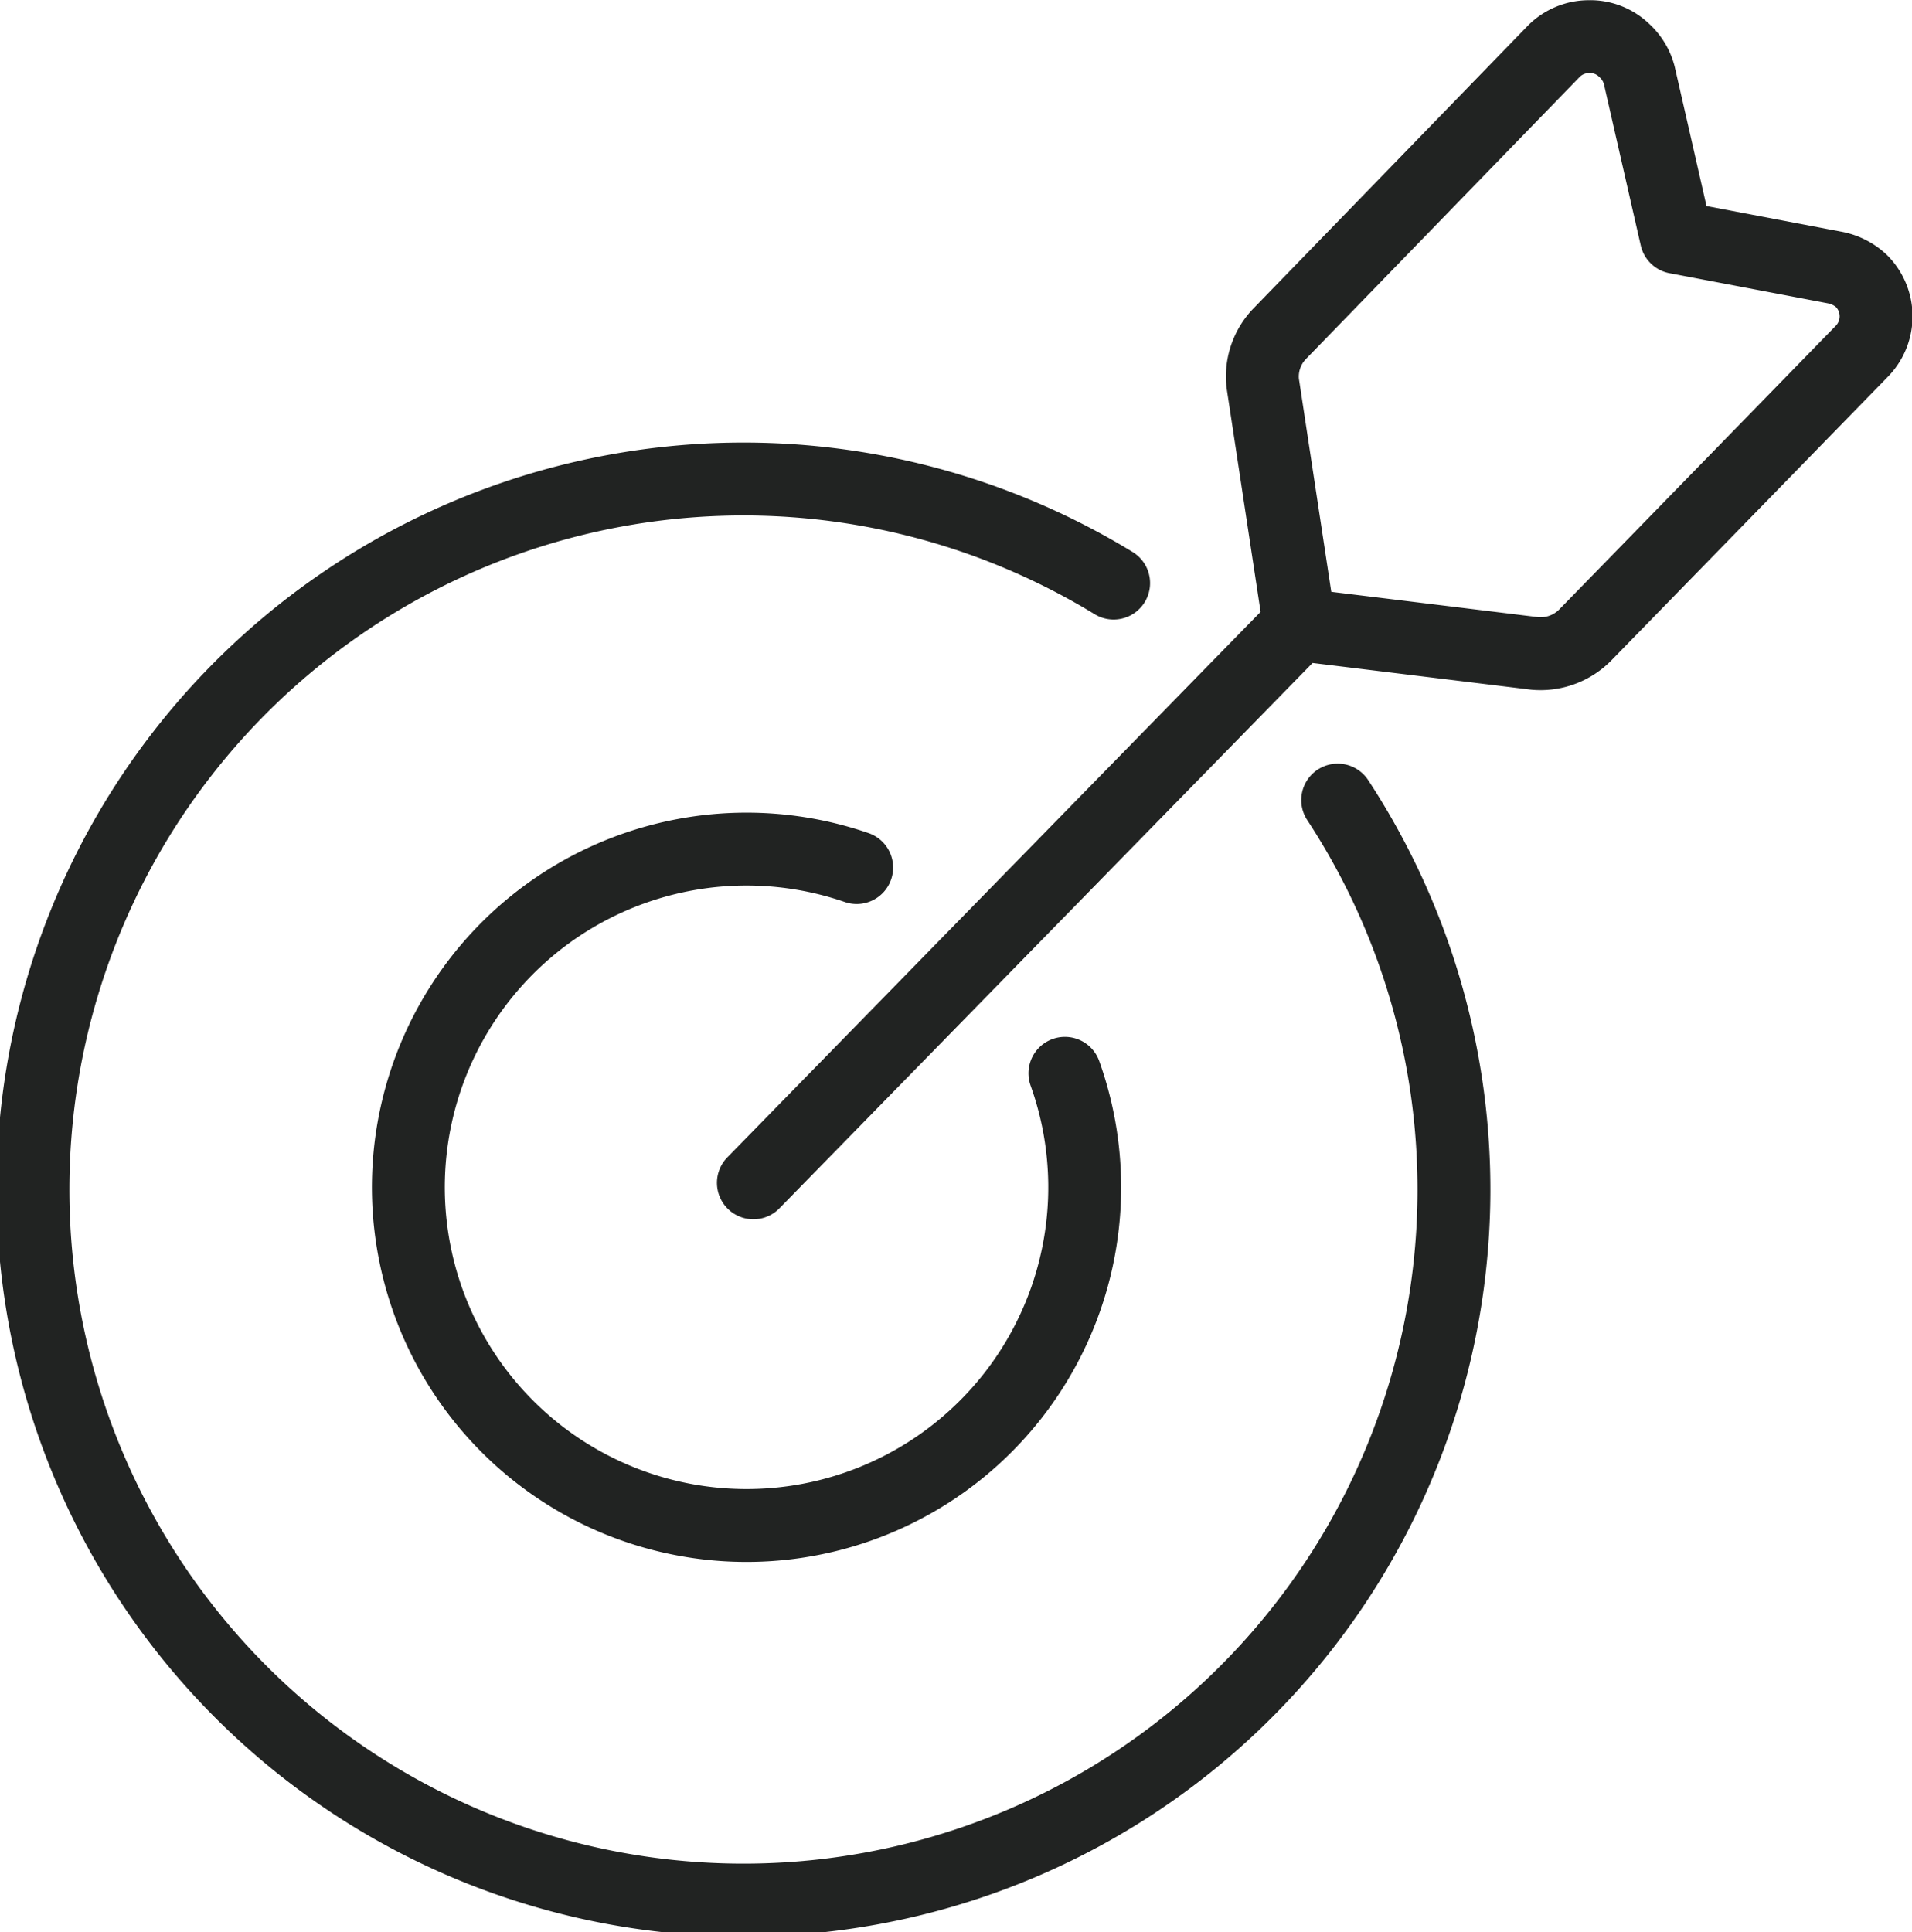 <?xml version="1.0" encoding="UTF-8"?> <svg xmlns="http://www.w3.org/2000/svg" viewBox="0 0 45.91 46.39"><defs><style>.cls-1{fill:none;stroke:#212322;stroke-linecap:round;stroke-linejoin:round;stroke-width:1.75px;}</style></defs><g id="Layer_2" data-name="Layer 2"><g id="Layer_1-2" data-name="Layer 1"><path class="cls-1" d="M20.57,20.83a8.12,8.12,0,1,0,5,4.94"></path><path class="cls-1" d="M26.74,14a17.06,17.06,0,1,0,5.38,5.21"></path><path class="cls-1" d="M31.22,15l5.64.69a1.51,1.51,0,0,0,1.21-.45L44.7,8.44a1.2,1.2,0,0,0,0-1.69,1.29,1.29,0,0,0-.61-.32L40.25,5.7v0L39.36,1.8A1.22,1.22,0,0,0,39,1.21a1.17,1.17,0,0,0-.85-.33,1.19,1.19,0,0,0-.84.35L30.74,8a1.48,1.48,0,0,0-.42,1.2l.82,5.4a1.3,1.3,0,0,0,.07.33l0,.05,0,0L18.09,28.4"></path></g></g></svg> 